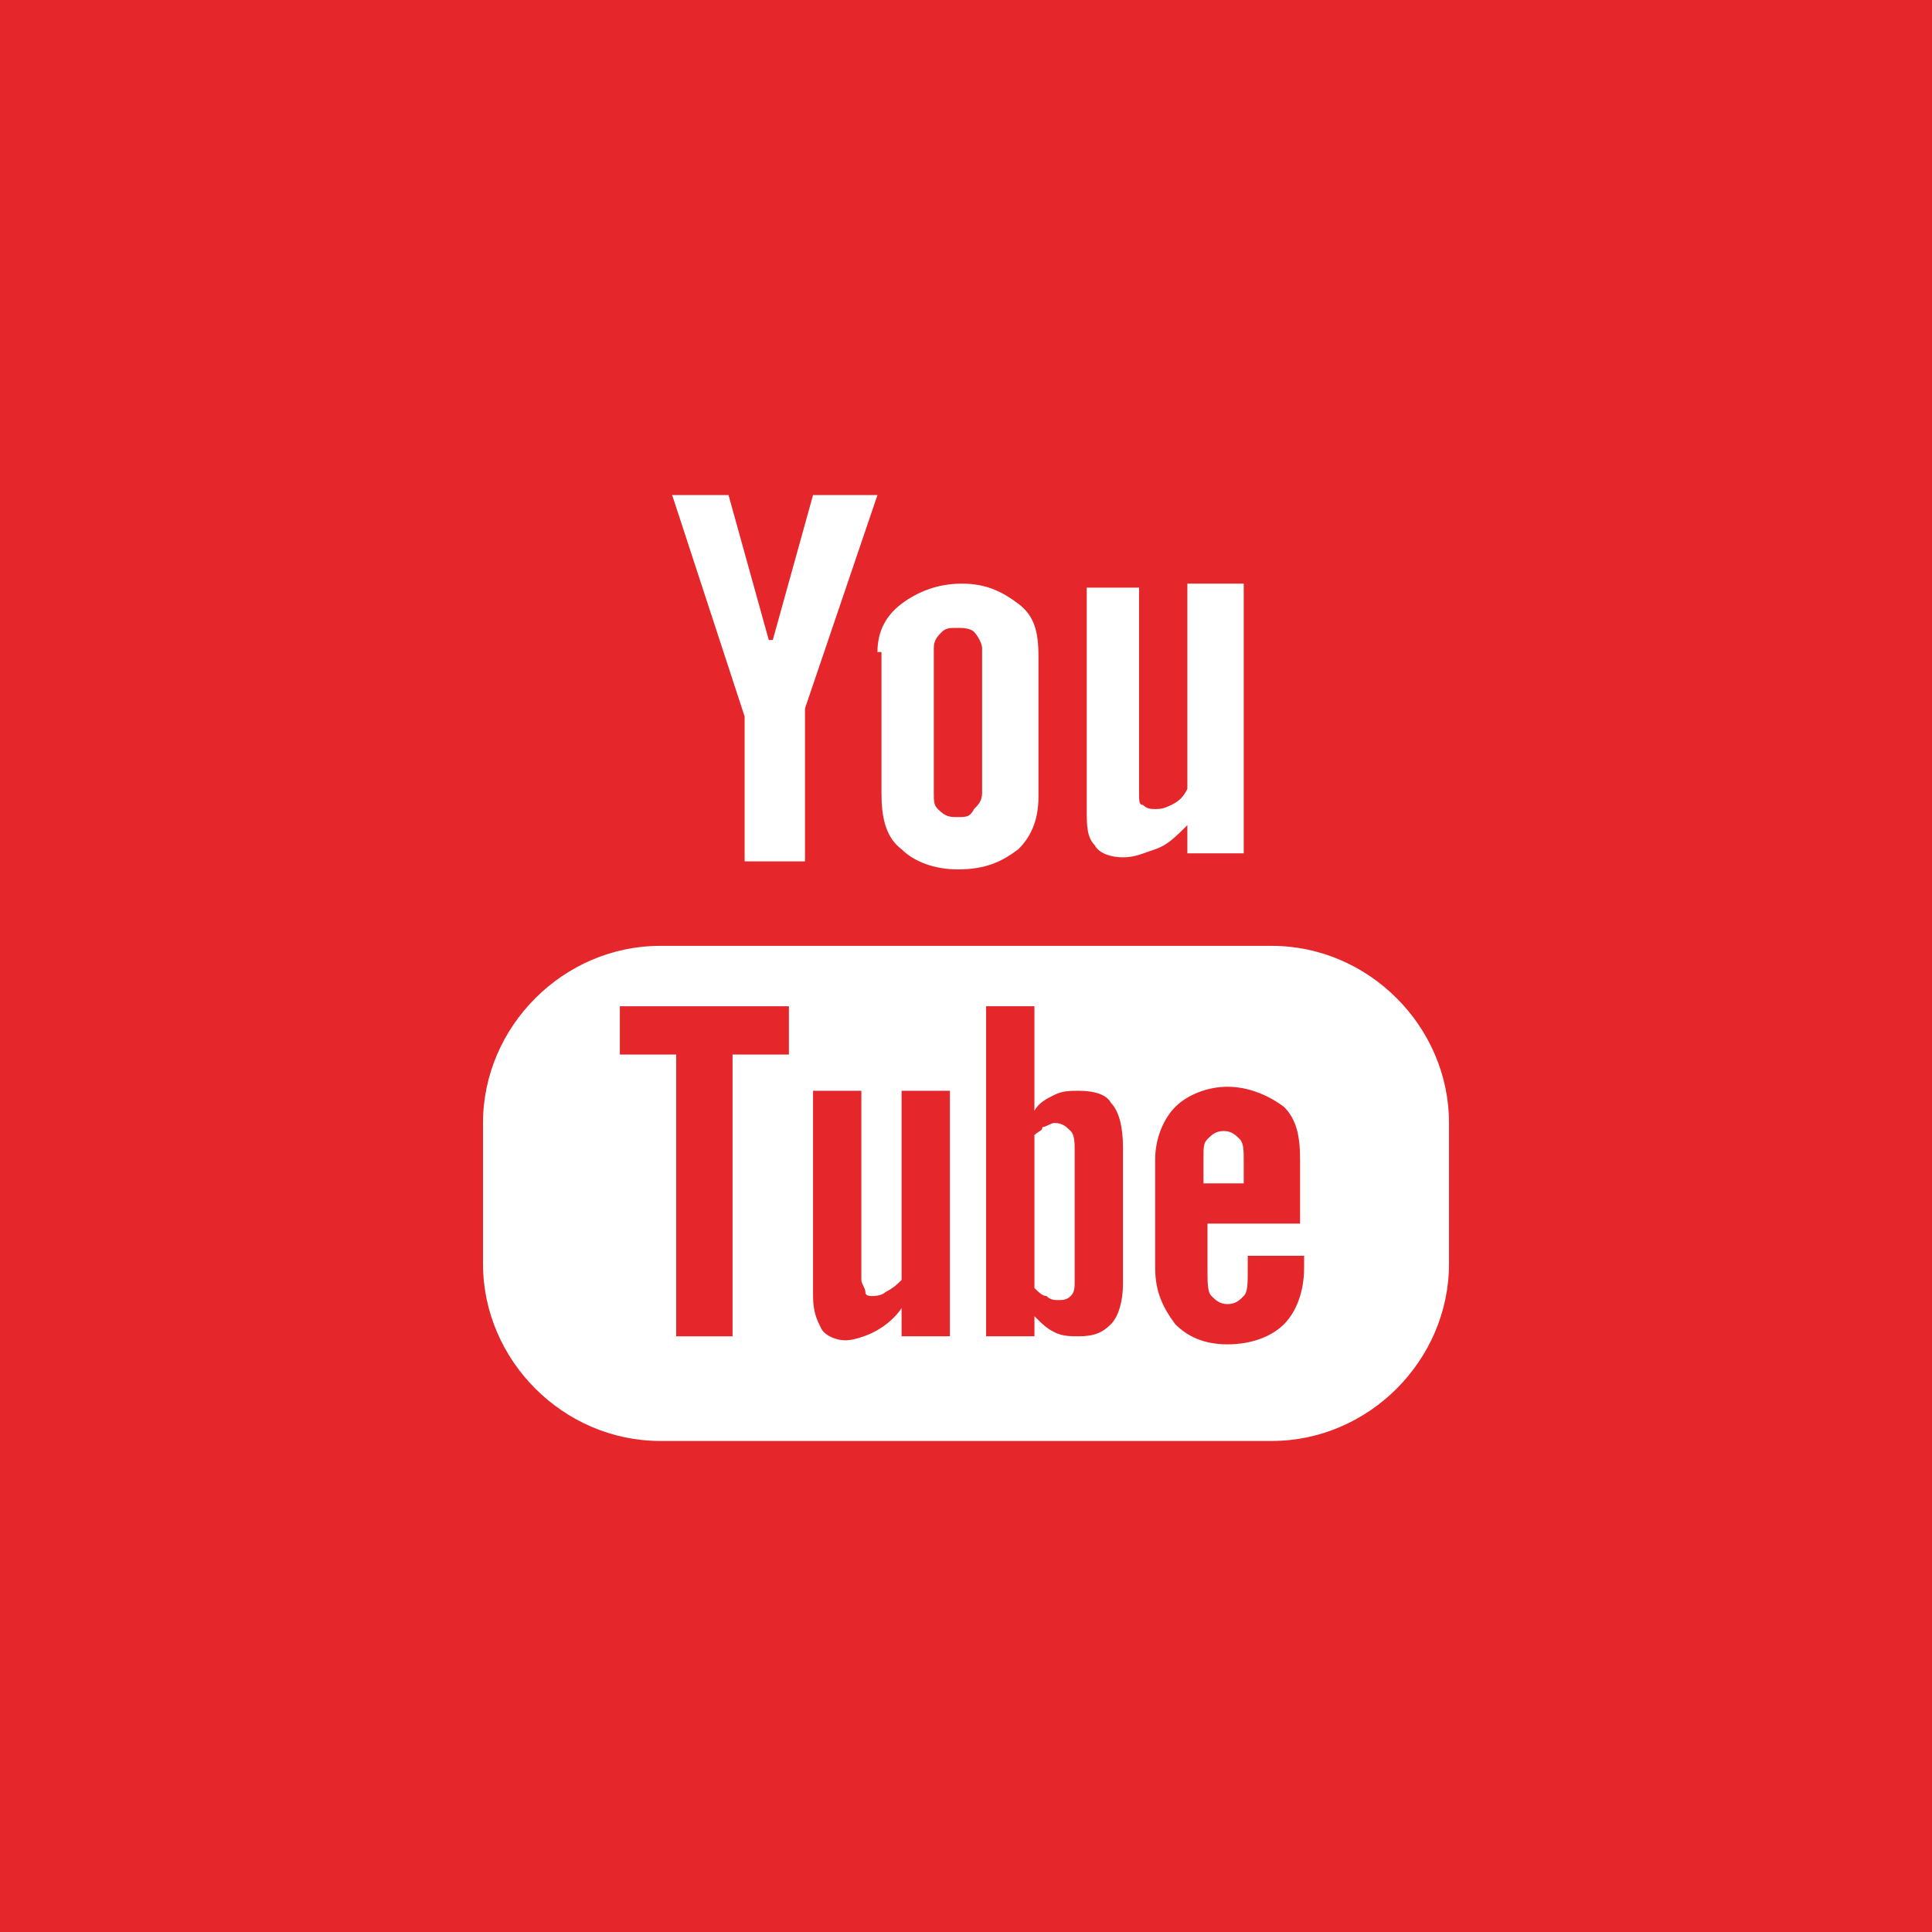 <?xml version="1.0" encoding="utf-8"?>
<!-- Generator: Adobe Illustrator 23.0.3, SVG Export Plug-In . SVG Version: 6.00 Build 0)  -->
<svg version="1.1" id="Ebene_1" xmlns="http://www.w3.org/2000/svg" xmlns:xlink="http://www.w3.org/1999/xlink" x="0px" y="0px"
	 viewBox="0 0 48 48" style="enable-background:new 0 0 48 48;" xml:space="preserve">
<style type="text/css">
	.st0{fill:#E5272B;}
	.st1{clip-path:url(#SVGID_2_);fill:#E5272B;}
</style>
<polygon class="st0" points="15.4,26.2 16.8,26.2 16.8,33.2 18.2,33.2 18.2,26.2 19.6,26.2 19.6,25 15.4,25 "/>
<g>
	<defs>
		<rect id="SVGID_1_" width="48" height="48"/>
	</defs>
	<clipPath id="SVGID_2_">
		<use xlink:href="#SVGID_1_"  style="overflow:visible;"/>
	</clipPath>
	<path class="st1" d="M23.8,20.3c0.2,0,0.3,0,0.4-0.2c0.1-0.1,0.2-0.2,0.2-0.4v-3.6c0-0.1-0.1-0.3-0.2-0.4c-0.1-0.1-0.3-0.1-0.4-0.1
		c-0.2,0-0.3,0-0.4,0.1c-0.1,0.1-0.2,0.2-0.2,0.4v3.6c0,0.2,0,0.3,0.1,0.4C23.5,20.3,23.6,20.3,23.8,20.3"/>
	<path class="st1" d="M26.7,31.8c0,0.2,0,0.3-0.1,0.4c-0.1,0.1-0.2,0.1-0.3,0.1c-0.1,0-0.2,0-0.3-0.1c-0.1,0-0.2-0.1-0.3-0.2v-3.8
		c0.1-0.1,0.2-0.1,0.2-0.2c0.1,0,0.2-0.1,0.3-0.1c0.2,0,0.3,0.1,0.4,0.2c0.1,0.1,0.1,0.3,0.1,0.5V31.8z M26.8,27.1
		c-0.2,0-0.4,0-0.6,0.1c-0.2,0.1-0.4,0.2-0.5,0.4V25h-1.2v8.2h1.2v-0.5c0.2,0.2,0.3,0.3,0.5,0.4c0.2,0.1,0.4,0.1,0.6,0.1
		c0.4,0,0.6-0.1,0.8-0.3c0.2-0.2,0.3-0.6,0.3-1v-3.4c0-0.5-0.1-0.9-0.3-1.1C27.5,27.2,27.2,27.1,26.8,27.1"/>
	<path class="st1" d="M22.4,31.8c-0.1,0.1-0.2,0.2-0.4,0.3c-0.1,0.1-0.3,0.1-0.3,0.1c-0.1,0-0.2,0-0.2-0.1c0-0.1-0.1-0.2-0.1-0.3
		v-4.7h-1.2v5.1c0,0.4,0.1,0.6,0.2,0.8c0.1,0.2,0.4,0.3,0.6,0.3c0.2,0,0.5-0.1,0.7-0.2c0.2-0.1,0.5-0.3,0.7-0.6v0.7h1.2v-6.1h-1.2
		V31.8z"/>
	<path class="st1" d="M36,31.4c0,2.4-2,4.4-4.4,4.4H16.4c-2.4,0-4.4-2-4.4-4.4v-3.5c0-2.4,2-4.4,4.4-4.4h15.2c2.4,0,4.4,2,4.4,4.4
		V31.4z M18.1,12.3l1,3.6h0.1l1-3.6h1.6l-1.8,5.3v3.8h-1.5v-3.6l-1.8-5.5H18.1z M21.8,16.2c0-0.5,0.2-0.9,0.6-1.2
		c0.4-0.3,0.9-0.5,1.5-0.5c0.6,0,1,0.2,1.4,0.5c0.4,0.3,0.5,0.7,0.5,1.3v3.5c0,0.6-0.2,1-0.5,1.3c-0.4,0.3-0.8,0.5-1.5,0.5
		c-0.6,0-1.1-0.2-1.4-0.5c-0.4-0.3-0.5-0.8-0.5-1.4V16.2z M26.9,14.6h1.4v5.1c0,0.2,0,0.3,0.1,0.3c0.1,0.1,0.2,0.1,0.3,0.1
		c0.1,0,0.2,0,0.4-0.1c0.2-0.1,0.3-0.2,0.4-0.4v-5.1h1.4v6.7h-1.4v-0.7c-0.3,0.3-0.5,0.5-0.8,0.6c-0.3,0.1-0.5,0.2-0.8,0.2
		c-0.3,0-0.6-0.1-0.7-0.3c-0.2-0.2-0.2-0.5-0.2-0.9V14.6z M0,48h48V0H0V48z"/>
	<path class="st1" d="M31,29.4h-1.1v-0.6c0-0.3,0-0.4,0.1-0.5c0.1-0.1,0.2-0.2,0.4-0.2c0.2,0,0.3,0.1,0.4,0.2
		c0.1,0.1,0.1,0.3,0.1,0.5V29.4z M30.5,27c-0.5,0-1,0.2-1.3,0.5c-0.3,0.3-0.5,0.8-0.5,1.3v2.7c0,0.6,0.2,1,0.5,1.4
		c0.3,0.3,0.7,0.5,1.3,0.5c0.6,0,1.1-0.2,1.4-0.5c0.3-0.3,0.5-0.8,0.5-1.4v-0.3H31v0.3c0,0.4,0,0.6-0.1,0.7
		c-0.1,0.1-0.2,0.2-0.4,0.2c-0.2,0-0.3-0.1-0.4-0.2c-0.1-0.1-0.1-0.3-0.1-0.7v-1.1h2.3v-1.6c0-0.6-0.1-1-0.4-1.3
		C31.5,27.2,31,27,30.5,27"/>
</g>
</svg>
